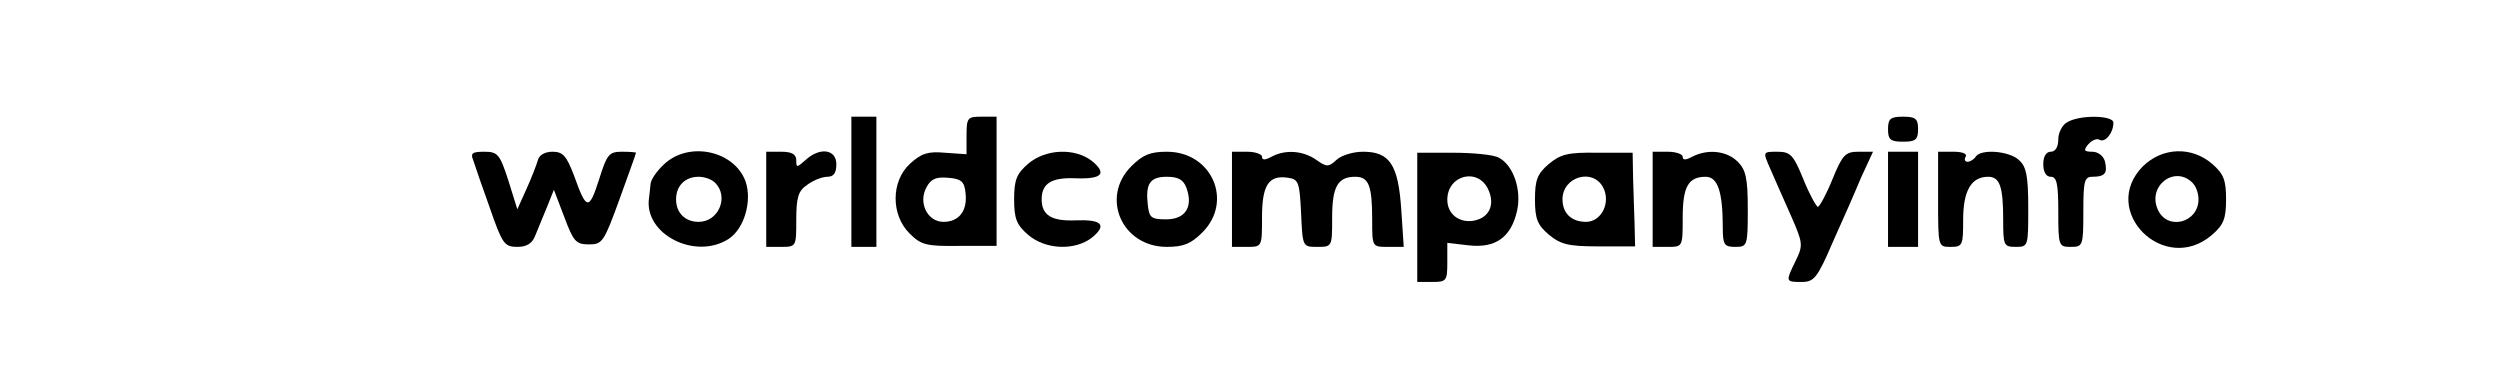 <?xml version="1.0" encoding="UTF-8"?>
<svg xmlns="http://www.w3.org/2000/svg" xmlns:xlink="http://www.w3.org/1999/xlink" width="258px" height="40px" viewBox="0 0 260 40" version="1.1">
<g id="surface1">
<path style=" stroke:none;fill-rule:nonzero;fill:rgb(0%,0%,0%);fill-opacity:1;" d="M 88.543 18.75 L 88.543 25.52 L 91.145 25.52 L 91.145 11.98 L 88.543 11.98 Z M 88.543 18.75 "/>
<path style=" stroke:none;fill-rule:nonzero;fill:rgb(0%,0%,0%);fill-opacity:1;" d="M 100.52 13.957 L 100.52 15.887 L 98.281 15.73 C 96.512 15.574 95.832 15.781 94.637 16.875 C 92.656 18.699 92.656 22.188 94.582 24.113 C 95.781 25.312 96.301 25.469 99.793 25.418 L 103.645 25.418 L 103.645 11.98 L 102.082 11.98 C 100.625 11.98 100.52 12.082 100.52 13.957 Z M 100.418 19.949 C 100.625 21.77 99.738 22.918 98.125 22.918 C 96.457 22.918 95.469 20.938 96.355 19.324 C 96.824 18.438 97.344 18.23 98.594 18.332 C 100 18.438 100.312 18.75 100.418 19.949 Z M 100.418 19.949 "/>
<path style=" stroke:none;fill-rule:nonzero;fill:rgb(0%,0%,0%);fill-opacity:1;" d="M 196.355 13.281 C 196.355 14.375 196.613 14.582 197.918 14.582 C 199.219 14.582 199.48 14.375 199.48 13.281 C 199.48 12.188 199.219 11.98 197.918 11.98 C 196.613 11.98 196.355 12.188 196.355 13.281 Z M 196.355 13.281 "/>
<path style=" stroke:none;fill-rule:nonzero;fill:rgb(0%,0%,0%);fill-opacity:1;" d="M 215 12.551 C 214.48 12.812 214.062 13.645 214.062 14.324 C 214.062 15.156 213.75 15.625 213.281 15.625 C 212.812 15.625 212.5 16.094 212.5 16.926 C 212.5 17.762 212.812 18.23 213.281 18.23 C 213.906 18.23 214.062 18.957 214.062 21.875 C 214.062 25.418 214.113 25.52 215.363 25.52 C 216.613 25.52 216.668 25.418 216.668 21.875 C 216.668 18.699 216.77 18.23 217.605 18.23 C 218.906 18.23 219.219 17.863 218.906 16.613 C 218.75 16.043 218.176 15.625 217.605 15.625 C 216.719 15.625 216.668 15.469 217.188 14.844 C 217.551 14.426 218.074 14.219 218.332 14.375 C 218.906 14.738 219.793 13.699 219.793 12.605 C 219.793 11.824 216.301 11.77 215 12.551 Z M 215 12.551 "/>
<path style=" stroke:none;fill-rule:nonzero;fill:rgb(0%,0%,0%);fill-opacity:1;" d="M 49.219 16.512 C 49.375 17.031 50.156 19.27 50.938 21.457 C 52.238 25.207 52.449 25.52 53.801 25.52 C 54.793 25.52 55.363 25.156 55.676 24.324 C 55.938 23.699 56.457 22.395 56.875 21.406 L 57.605 19.582 L 58.699 22.449 C 59.637 24.949 59.895 25.262 61.25 25.262 C 62.656 25.262 62.812 25 64.426 20.574 C 65.363 17.969 66.145 15.832 66.145 15.73 C 66.145 15.676 65.469 15.625 64.688 15.625 C 63.332 15.625 63.125 15.887 62.293 18.543 C 61.25 21.77 60.988 21.719 59.688 18.074 C 58.906 16.043 58.543 15.625 57.449 15.625 C 56.668 15.625 56.043 15.988 55.938 16.512 C 55.781 17.031 55.262 18.387 54.738 19.531 L 53.801 21.613 L 52.863 18.594 C 51.98 15.887 51.77 15.625 50.363 15.625 C 49.113 15.625 48.906 15.781 49.219 16.512 Z M 49.219 16.512 "/>
<path style=" stroke:none;fill-rule:nonzero;fill:rgb(0%,0%,0%);fill-opacity:1;" d="M 69.062 16.926 C 68.332 17.605 67.656 18.543 67.656 19.012 C 67.605 19.426 67.551 20.105 67.5 20.418 C 66.926 24.219 72.344 26.926 75.781 24.688 C 77.395 23.645 78.23 20.781 77.551 18.75 C 76.406 15.52 71.668 14.48 69.062 16.926 Z M 74.375 18.855 C 75.832 20.312 74.738 22.918 72.656 22.918 C 71.25 22.918 70.312 21.98 70.312 20.574 C 70.312 19.168 71.25 18.23 72.656 18.23 C 73.281 18.23 74.012 18.488 74.375 18.855 Z M 74.375 18.855 "/>
<path style=" stroke:none;fill-rule:nonzero;fill:rgb(0%,0%,0%);fill-opacity:1;" d="M 79.688 20.574 L 79.688 25.52 L 81.25 25.52 C 82.812 25.52 82.812 25.469 82.812 22.707 C 82.812 20.363 83.02 19.688 83.957 19.062 C 84.582 18.594 85.52 18.23 86.043 18.23 C 86.719 18.23 86.98 17.812 86.98 16.926 C 86.98 15.363 85.262 15.105 83.75 16.512 C 82.863 17.293 82.812 17.293 82.812 16.512 C 82.812 15.887 82.344 15.625 81.25 15.625 L 79.688 15.625 Z M 79.688 20.574 "/>
<path style=" stroke:none;fill-rule:nonzero;fill:rgb(0%,0%,0%);fill-opacity:1;" d="M 106.926 16.875 C 105.73 17.918 105.469 18.543 105.469 20.574 C 105.469 22.605 105.73 23.23 106.926 24.27 C 108.75 25.832 111.824 25.938 113.594 24.531 C 115.156 23.23 114.582 22.656 111.875 22.762 C 109.375 22.863 108.332 22.238 108.332 20.574 C 108.332 18.906 109.375 18.281 111.875 18.387 C 114.582 18.488 115.156 17.918 113.594 16.613 C 111.824 15.207 108.75 15.312 106.926 16.875 Z M 106.926 16.875 "/>
<path style=" stroke:none;fill-rule:nonzero;fill:rgb(0%,0%,0%);fill-opacity:1;" d="M 117.656 17.137 C 114.426 20.363 116.668 25.52 121.355 25.52 C 123.074 25.52 123.855 25.207 125.051 24.012 C 128.281 20.781 126.043 15.625 121.355 15.625 C 119.637 15.625 118.855 15.938 117.656 17.137 Z M 123.387 19.375 C 124.113 21.355 123.281 22.656 121.301 22.656 C 119.738 22.656 119.531 22.5 119.375 21.199 C 119.113 18.957 119.582 18.23 121.355 18.23 C 122.551 18.23 123.074 18.543 123.387 19.375 Z M 123.387 19.375 "/>
<path style=" stroke:none;fill-rule:nonzero;fill:rgb(0%,0%,0%);fill-opacity:1;" d="M 128.125 20.574 L 128.125 25.52 L 129.688 25.52 C 131.25 25.52 131.25 25.52 131.25 22.449 C 131.25 19.113 131.926 18.02 133.957 18.332 C 135.051 18.488 135.156 18.801 135.312 21.98 C 135.469 25.52 135.469 25.52 136.98 25.52 C 138.543 25.52 138.543 25.52 138.543 22.5 C 138.543 19.27 139.113 18.23 140.938 18.23 C 142.344 18.23 142.707 19.113 142.707 22.707 C 142.707 25.52 142.707 25.52 144.324 25.52 L 145.988 25.52 L 145.73 21.613 C 145.418 16.98 144.531 15.625 141.77 15.625 C 140.73 15.625 139.531 15.988 139.012 16.457 C 138.176 17.238 137.969 17.238 136.875 16.457 C 135.52 15.52 133.699 15.363 132.238 16.145 C 131.562 16.512 131.25 16.512 131.25 16.145 C 131.25 15.887 130.574 15.625 129.688 15.625 L 128.125 15.625 Z M 128.125 20.574 "/>
<path style=" stroke:none;fill-rule:nonzero;fill:rgb(0%,0%,0%);fill-opacity:1;" d="M 147.395 22.449 L 147.395 29.168 L 148.957 29.168 C 150.418 29.168 150.52 29.062 150.52 27.137 L 150.52 25.105 L 152.762 25.363 C 155.52 25.676 157.137 24.531 157.762 21.824 C 158.281 19.637 157.395 17.031 155.887 16.25 C 155.363 15.938 153.23 15.73 151.145 15.73 L 147.395 15.73 Z M 154.793 19.582 C 155.52 21.199 154.844 22.551 153.176 22.812 C 151.719 23.02 150.52 22.082 150.52 20.625 C 150.52 18.02 153.75 17.238 154.793 19.582 Z M 154.793 19.582 "/>
<path style=" stroke:none;fill-rule:nonzero;fill:rgb(0%,0%,0%);fill-opacity:1;" d="M 161.043 16.926 C 159.895 17.918 159.637 18.543 159.637 20.574 C 159.637 22.605 159.895 23.23 161.043 24.219 C 162.293 25.262 163.074 25.469 166.25 25.469 L 170.051 25.469 L 170 23.281 C 169.949 22.082 169.895 19.895 169.844 18.438 L 169.793 15.73 L 166.145 15.73 C 163.02 15.676 162.293 15.887 161.043 16.926 Z M 166.719 19.324 C 167.551 20.887 166.562 22.918 164.949 22.918 C 163.438 22.918 162.5 22.031 162.5 20.574 C 162.5 18.23 165.625 17.293 166.719 19.324 Z M 166.719 19.324 "/>
<path style=" stroke:none;fill-rule:nonzero;fill:rgb(0%,0%,0%);fill-opacity:1;" d="M 171.875 20.574 L 171.875 25.52 L 173.438 25.52 C 175 25.52 175 25.52 175 22.5 C 175 19.27 175.574 18.23 177.395 18.23 C 178.645 18.23 179.168 19.793 179.168 23.488 C 179.168 25.312 179.324 25.52 180.469 25.52 C 181.719 25.52 181.77 25.418 181.77 21.613 C 181.77 18.387 181.562 17.5 180.73 16.668 C 179.582 15.52 177.605 15.312 175.988 16.145 C 175.312 16.512 175 16.512 175 16.145 C 175 15.887 174.324 15.625 173.438 15.625 L 171.875 15.625 Z M 171.875 20.574 "/>
<path style=" stroke:none;fill-rule:nonzero;fill:rgb(0%,0%,0%);fill-opacity:1;" d="M 184.062 17.293 C 184.48 18.23 185.418 20.418 186.199 22.137 C 187.5 25.105 187.551 25.312 186.77 26.926 C 185.676 29.168 185.676 29.168 187.395 29.168 C 188.645 29.168 189.012 28.75 190.574 25.105 C 191.562 22.918 192.918 19.844 193.543 18.332 L 194.793 15.625 L 193.281 15.625 C 191.926 15.625 191.613 15.938 190.574 18.488 C 189.949 20.051 189.219 21.355 189.062 21.355 C 188.906 21.355 188.176 20.051 187.551 18.488 C 186.512 15.938 186.199 15.625 184.844 15.625 C 183.332 15.625 183.332 15.625 184.062 17.293 Z M 184.062 17.293 "/>
<path style=" stroke:none;fill-rule:nonzero;fill:rgb(0%,0%,0%);fill-opacity:1;" d="M 196.355 20.574 L 196.355 25.52 L 199.48 25.52 L 199.48 15.625 L 196.355 15.625 Z M 196.355 20.574 "/>
<path style=" stroke:none;fill-rule:nonzero;fill:rgb(0%,0%,0%);fill-opacity:1;" d="M 201.562 20.574 C 201.562 25.52 201.562 25.52 202.863 25.52 C 204.113 25.52 204.168 25.363 204.168 22.707 C 204.168 19.688 205 18.23 206.77 18.23 C 207.969 18.23 208.332 19.219 208.332 22.707 C 208.332 25.363 208.387 25.52 209.637 25.52 C 210.938 25.52 210.938 25.469 210.938 21.457 C 210.938 18.125 210.73 17.188 210 16.512 C 208.957 15.52 205.988 15.312 205.469 16.145 C 205.312 16.406 204.895 16.668 204.637 16.668 C 204.324 16.668 204.27 16.406 204.426 16.145 C 204.637 15.832 204.062 15.625 203.176 15.625 L 201.562 15.625 Z M 201.562 20.574 "/>
<path style=" stroke:none;fill-rule:nonzero;fill:rgb(0%,0%,0%);fill-opacity:1;" d="M 222.863 17.137 C 218.281 21.77 225.105 28.543 230.051 24.27 C 231.25 23.23 231.512 22.605 231.512 20.574 C 231.512 18.543 231.25 17.918 230.051 16.875 C 227.918 15.051 224.895 15.156 222.863 17.137 Z M 228.02 18.855 C 228.387 19.219 228.645 19.949 228.645 20.574 C 228.645 23.02 225.418 23.855 224.426 21.668 C 223.281 19.219 226.145 16.98 228.02 18.855 Z M 228.02 18.855 "/>
</g>
</svg>
